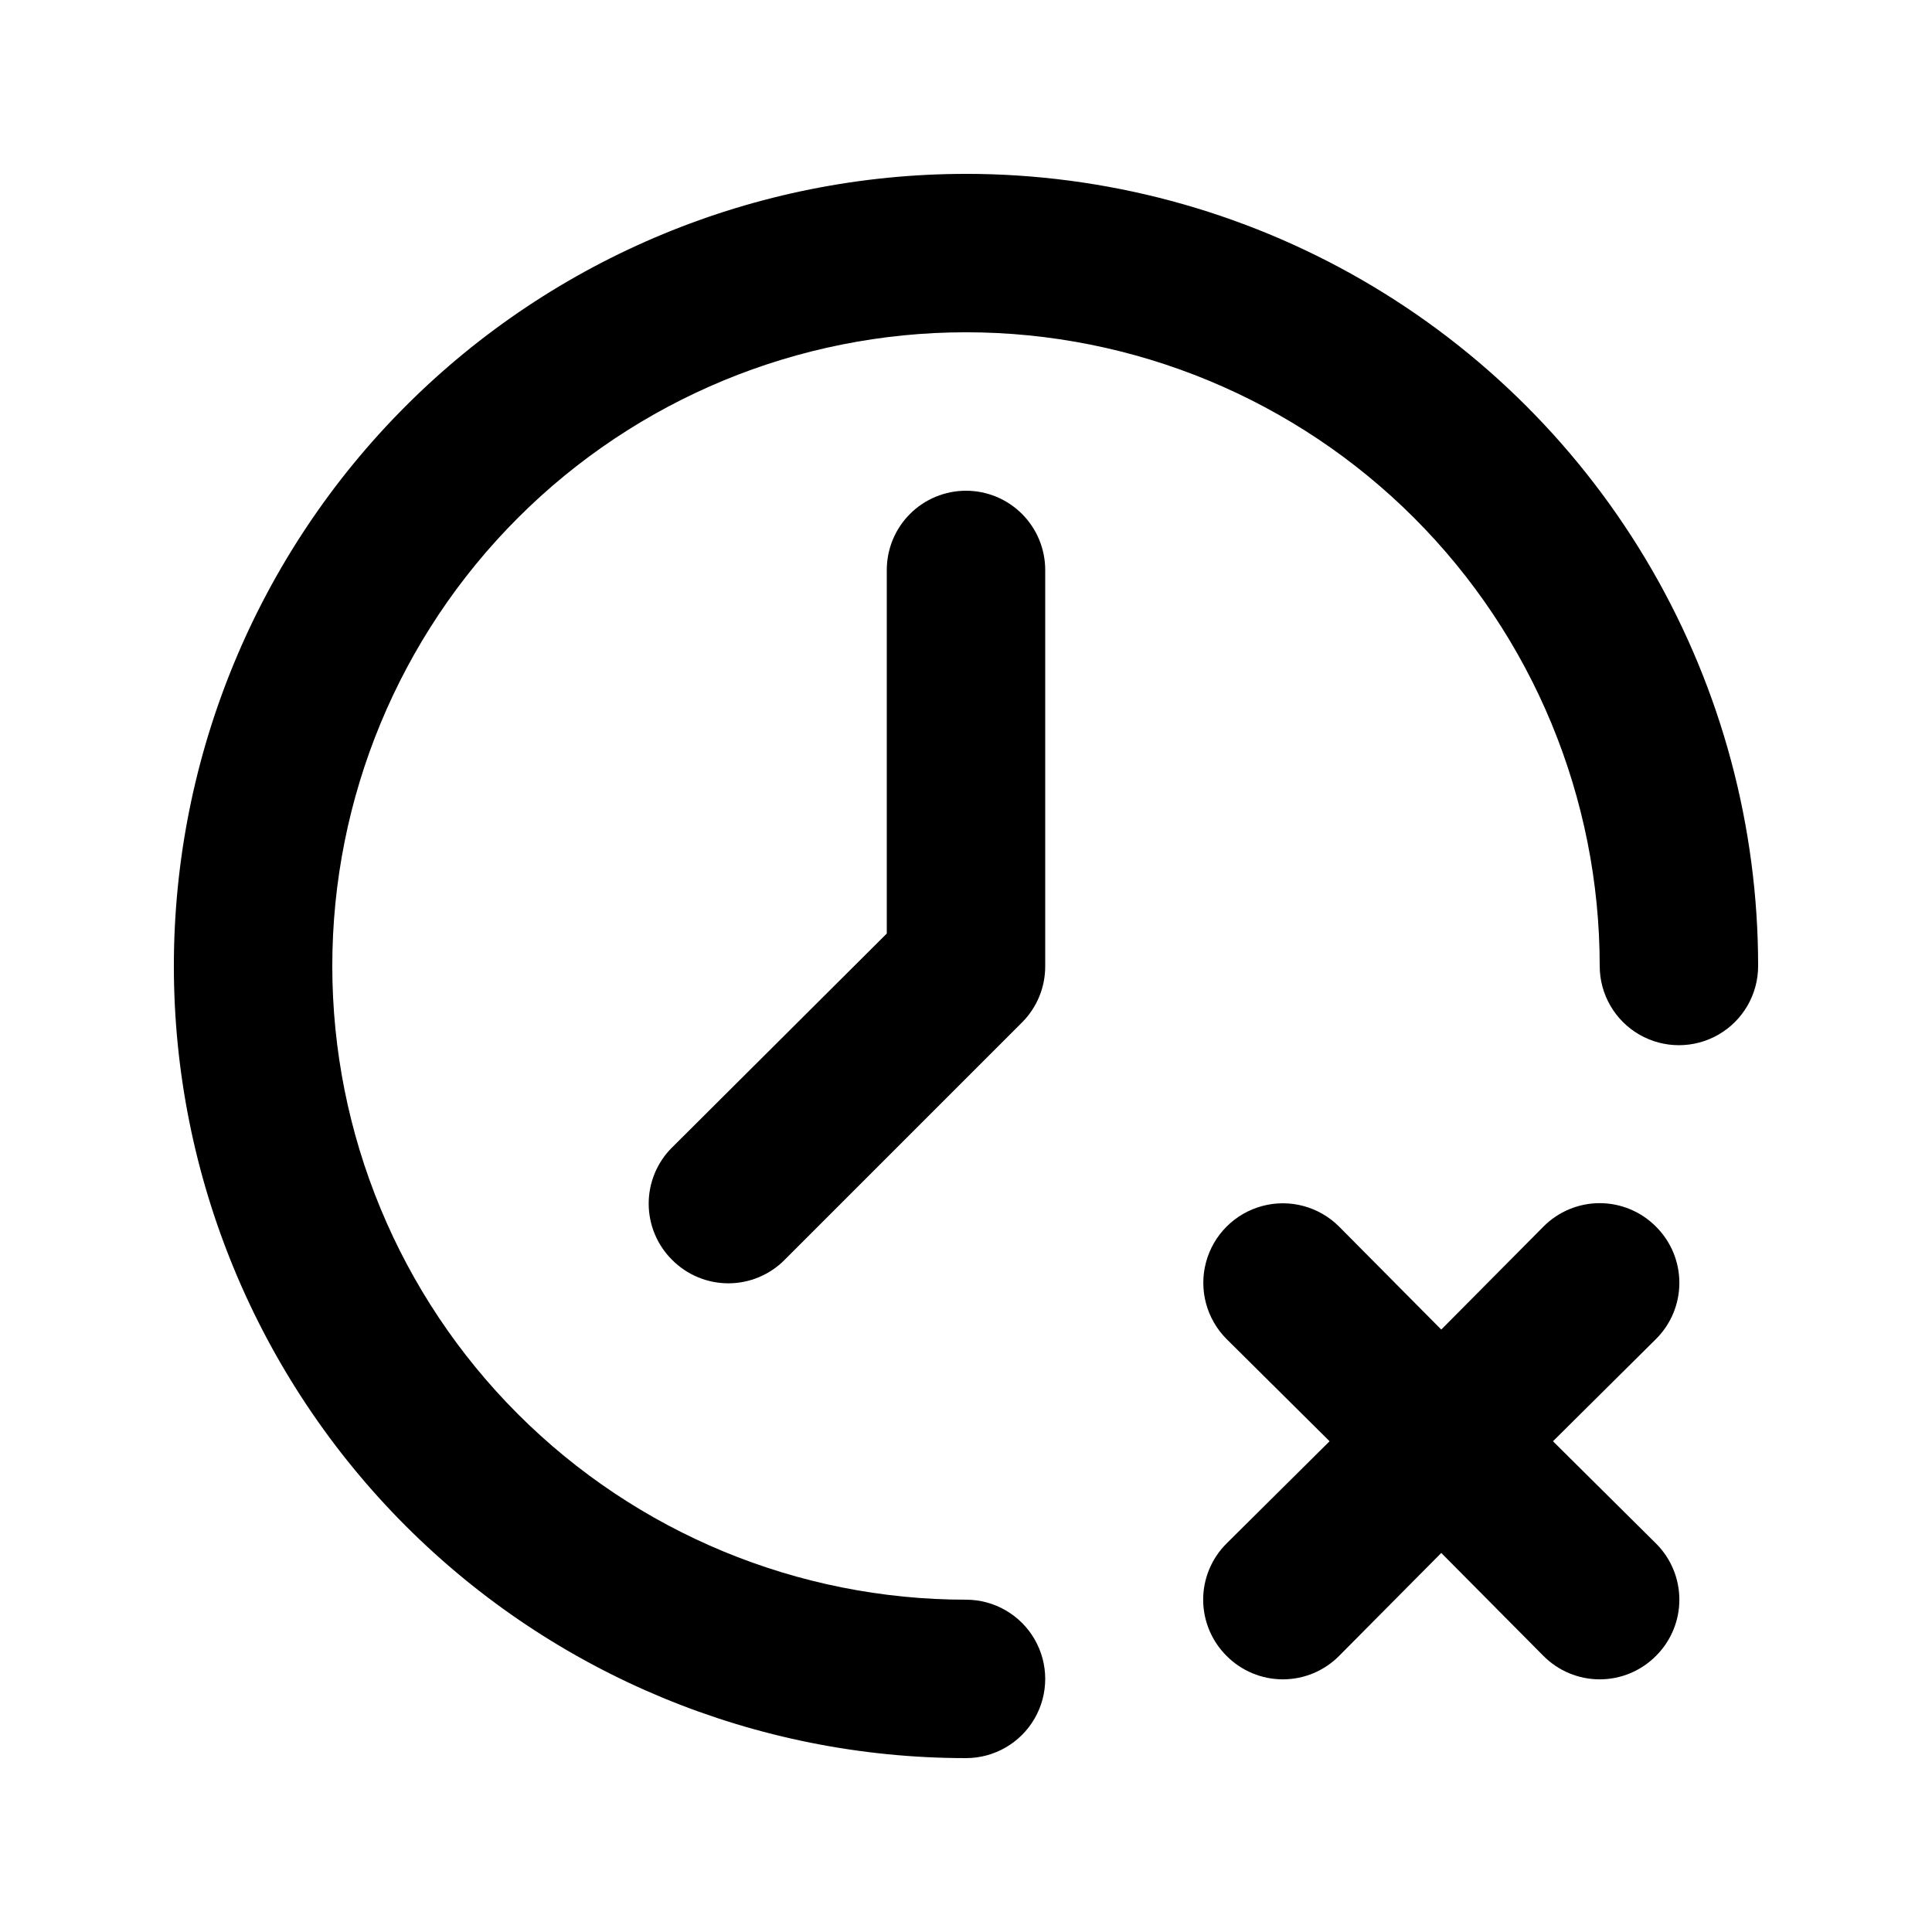 <?xml version="1.0" encoding="UTF-8"?>
<!-- Uploaded to: SVG Repo, www.svgrepo.com, Generator: SVG Repo Mixer Tools -->
<svg fill="#000000" width="800px" height="800px" version="1.1" viewBox="144 144 512 512" xmlns="http://www.w3.org/2000/svg">
 <g>
  <path d="m400 190.08c-55.676 0-109.07 22.117-148.44 61.484s-61.484 92.762-61.484 148.44c0 55.672 22.117 109.07 61.484 148.43 39.367 39.367 92.762 61.484 148.44 61.484 7.5 0 14.43-4 18.18-10.496 3.75-6.492 3.75-14.496 0-20.992-3.75-6.492-10.68-10.496-18.18-10.496-44.543 0-87.258-17.691-118.75-49.188-31.496-31.492-49.188-74.207-49.188-118.75 0-44.543 17.691-87.258 49.188-118.75 31.492-31.496 74.207-49.188 118.75-49.188 44.539 0 87.254 17.691 118.75 49.188 31.496 31.492 49.188 74.207 49.188 118.75 0 7.5 4.004 14.43 10.496 18.18 6.496 3.75 14.5 3.75 20.992 0 6.496-3.75 10.496-10.68 10.496-18.18 0-36.852-9.699-73.051-28.121-104.96-18.426-31.914-44.926-58.414-76.84-76.836-31.91-18.426-68.109-28.125-104.96-28.125z"/>
  <path d="m400 274.05c-5.57 0-10.91 2.211-14.844 6.148-3.938 3.938-6.148 9.277-6.148 14.844v96.355l-56.887 56.68-0.004-0.004c-3.973 3.941-6.207 9.309-6.207 14.906 0 5.594 2.234 10.961 6.207 14.902 3.941 3.973 9.309 6.211 14.906 6.211 5.598 0 10.961-2.238 14.902-6.211l62.977-62.977c3.93-3.961 6.121-9.324 6.09-14.902v-104.96c0-5.566-2.215-10.906-6.148-14.844-3.938-3.938-9.277-6.148-14.844-6.148z"/>
  <path d="m582.84 469.06c-3.941-3.973-9.309-6.211-14.906-6.211s-10.961 2.238-14.902 6.211l-27.082 27.289-27.078-27.289c-5.324-5.324-13.086-7.406-20.359-5.457-7.273 1.949-12.957 7.633-14.906 14.906-1.949 7.273 0.133 15.035 5.457 20.359l27.289 27.078-27.289 27.078v0.004c-3.973 3.941-6.211 9.305-6.211 14.902s2.238 10.965 6.211 14.906c3.941 3.973 9.309 6.207 14.902 6.207 5.598 0 10.965-2.234 14.906-6.207l27.078-27.289 27.078 27.289h0.004c3.941 3.973 9.305 6.207 14.902 6.207s10.965-2.234 14.906-6.207c3.973-3.941 6.207-9.309 6.207-14.906s-2.234-10.961-6.207-14.902l-27.289-27.082 27.289-27.078c3.973-3.941 6.207-9.309 6.207-14.906 0-5.594-2.234-10.961-6.207-14.902z"/>
 </g>
</svg>